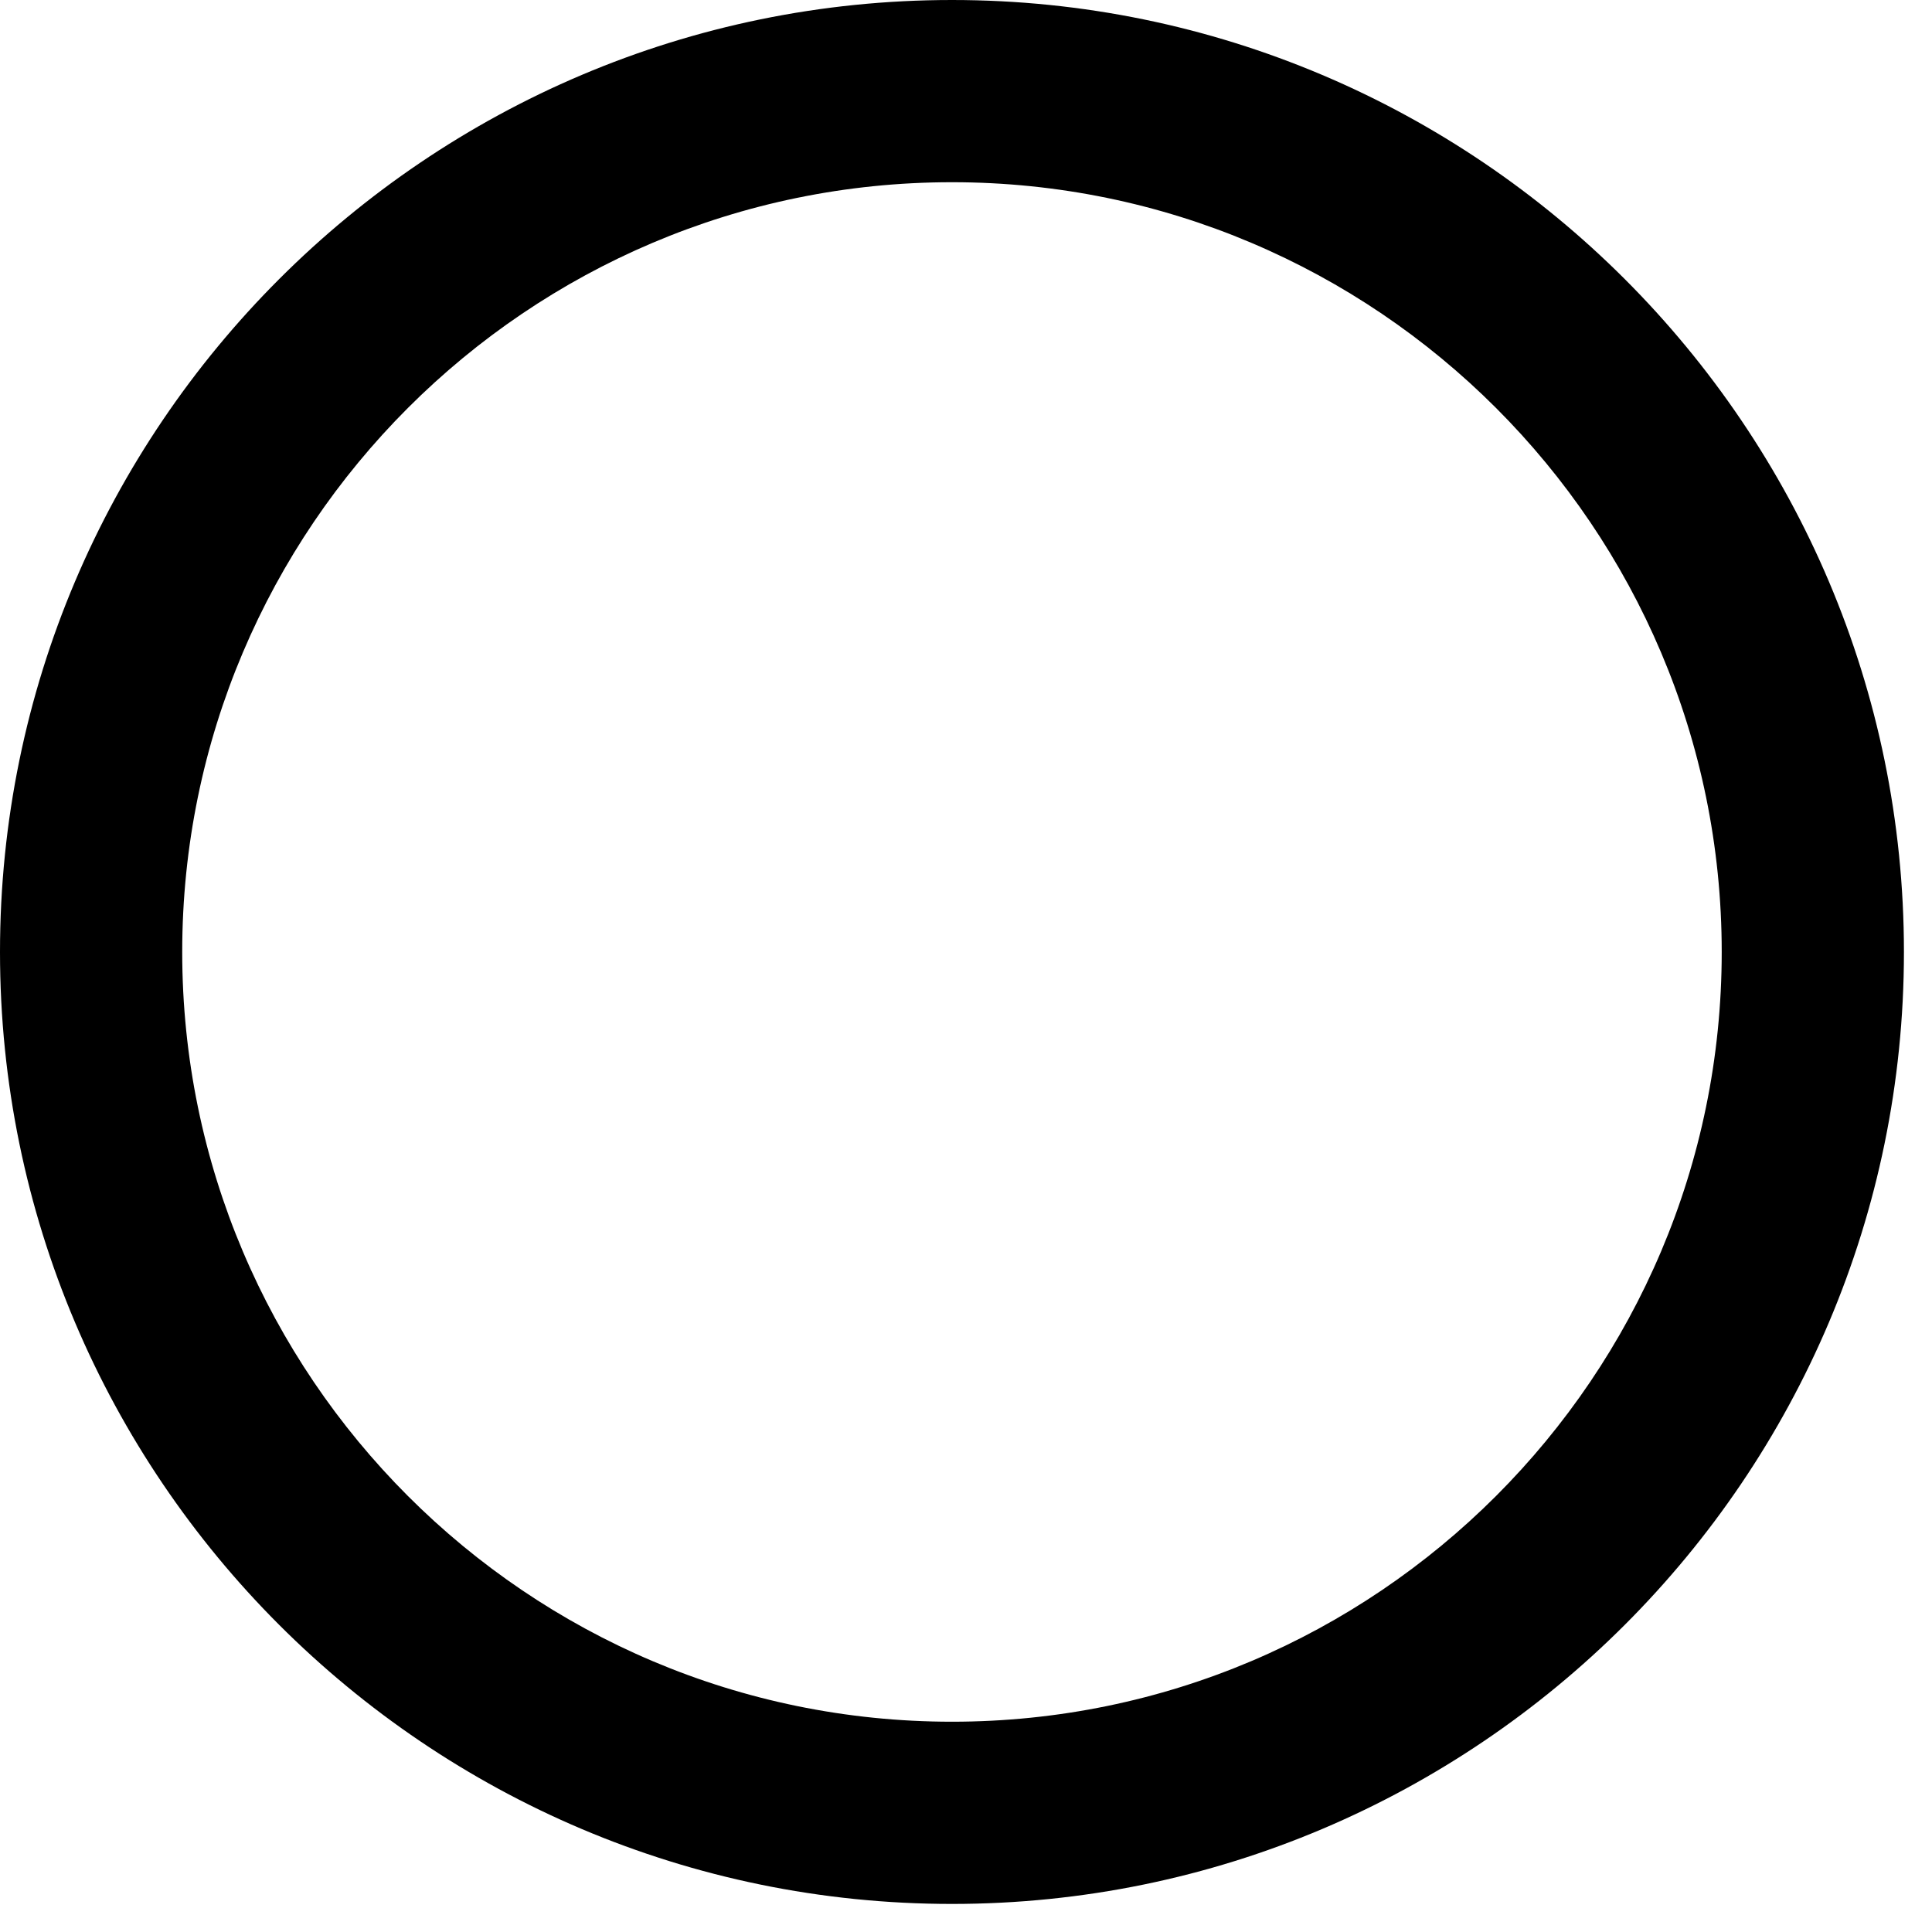 <?xml version="1.0" encoding="utf-8"?>
<svg xmlns="http://www.w3.org/2000/svg" fill="none" height="100%" overflow="visible" preserveAspectRatio="none" style="display: block;" viewBox="0 0 38 38" width="100%">
<path d="M18.724 37.448C8.399 37.448 0 29.05 0 18.724C0 8.399 8.399 0 18.724 0C29.049 0 37.448 8.399 37.448 18.724C37.448 29.05 29.049 37.448 18.724 37.448ZM18.724 3.584C10.376 3.584 3.584 10.376 3.584 18.724C3.584 27.073 10.376 33.864 18.724 33.864C27.072 33.864 33.864 27.073 33.864 18.724C33.864 10.376 27.072 3.584 18.724 3.584Z" fill="black" id="Vector"/>
</svg>